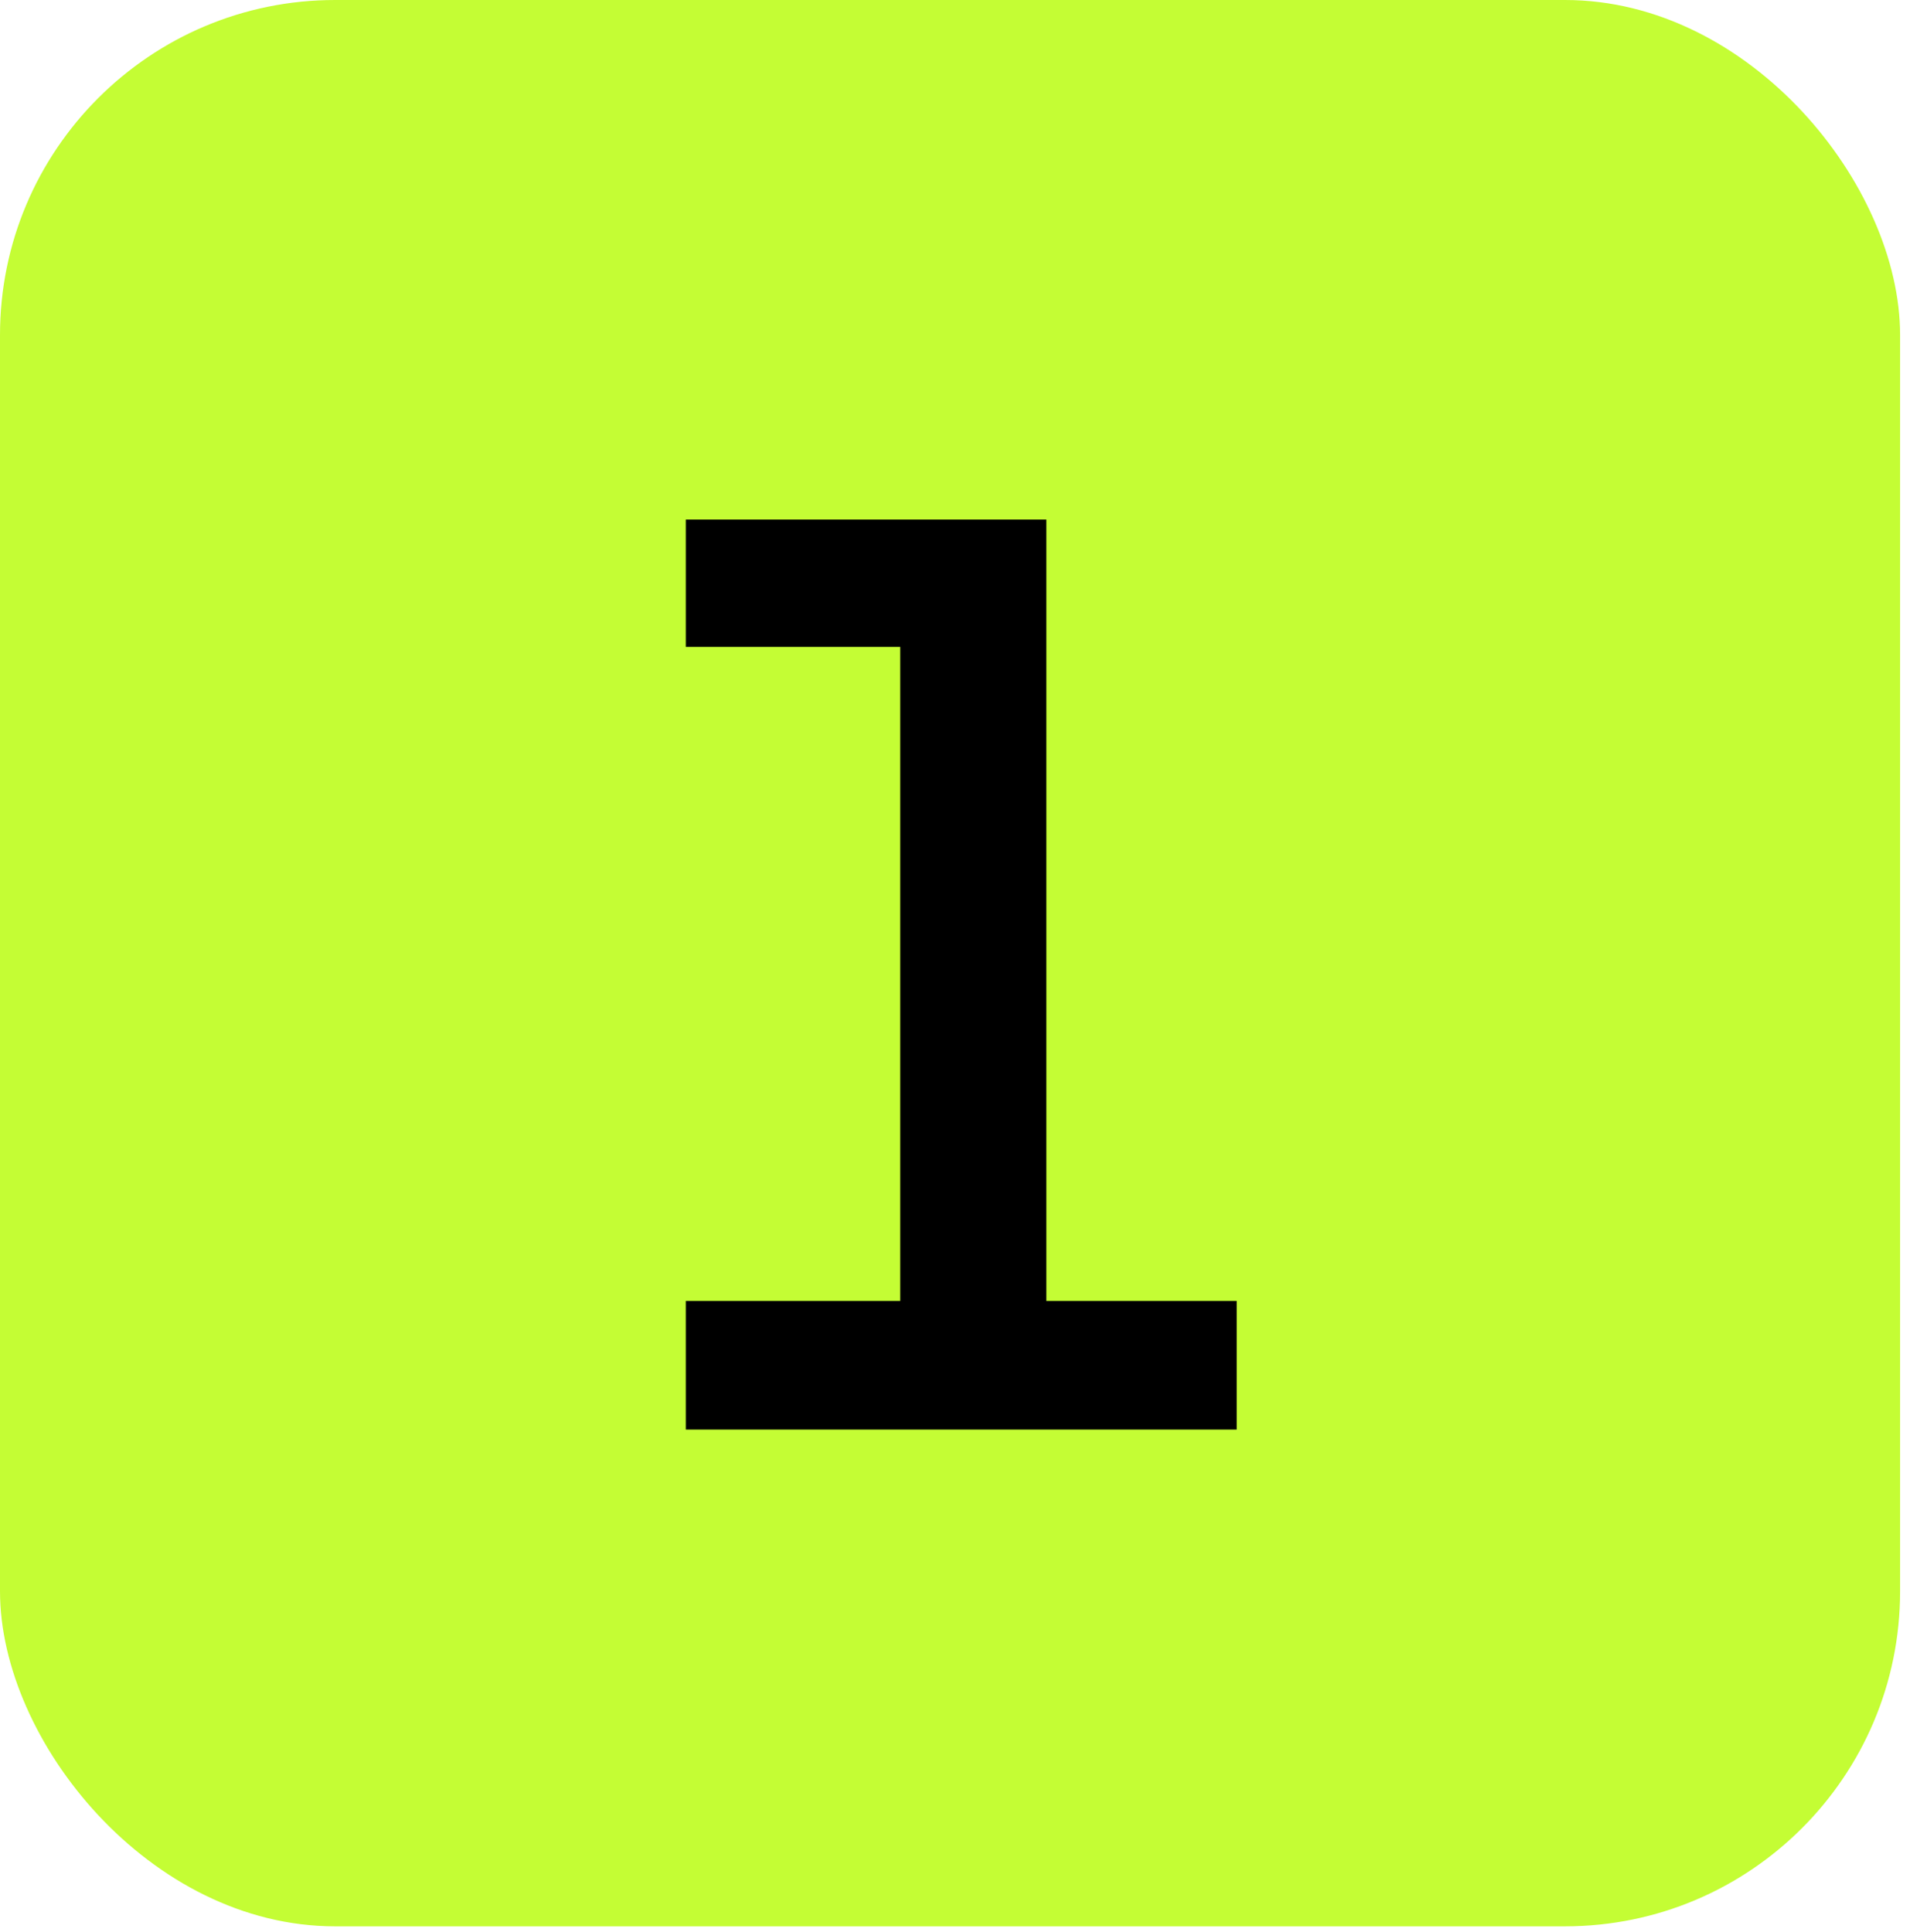 <?xml version="1.0" encoding="UTF-8"?> <svg xmlns="http://www.w3.org/2000/svg" width="171" height="173" viewBox="0 0 171 173" fill="none"><rect width="170.114" height="172.476" rx="30" fill="#C4FD34"></rect><path d="M61.4 128V116.48H80.6V57.92H61.4V46.52H93.68V116.48H110.72V128H61.4Z" fill="black"></path></svg> 